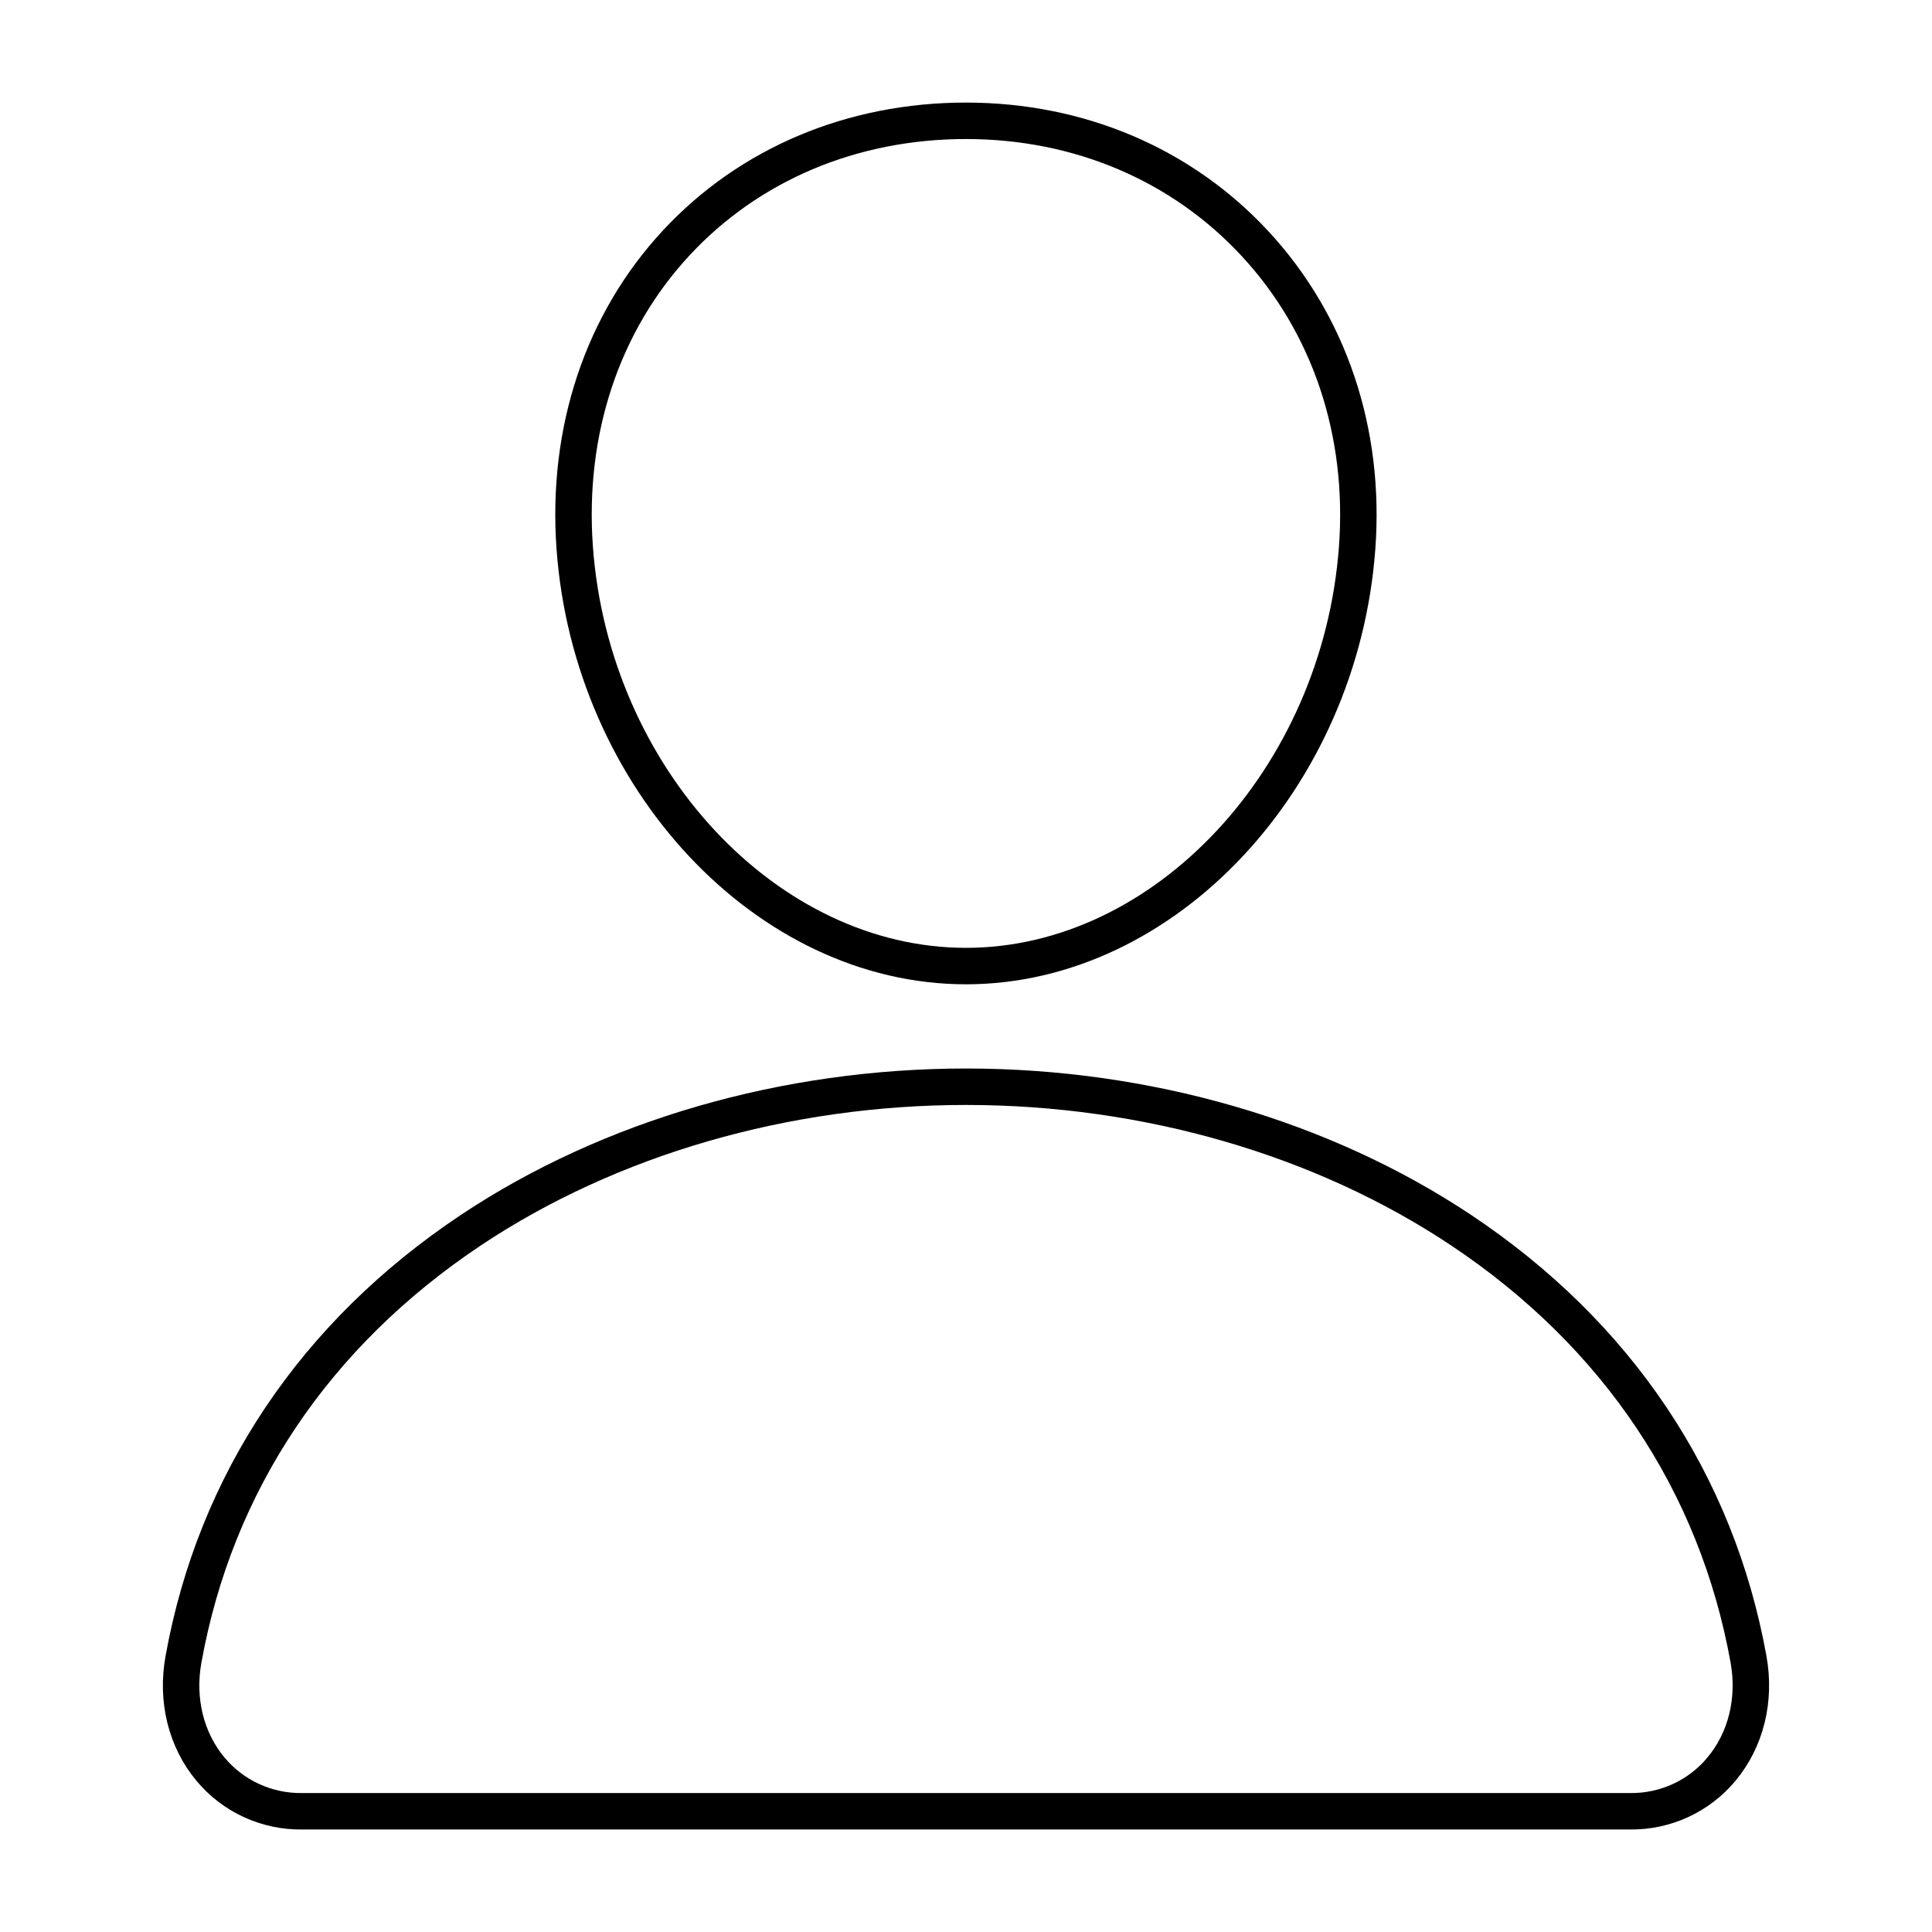 <svg xmlns="http://www.w3.org/2000/svg" width="53" height="53" viewBox="0 0 53 53" fill="none"><path d="M34.432 6.687C32.418 4.512 29.604 3.314 26.499 3.314C23.377 3.314 20.554 4.505 18.549 6.666C16.522 8.851 15.534 11.821 15.766 15.028C16.226 21.355 21.04 26.502 26.499 26.502C31.957 26.502 36.763 21.356 37.23 15.03C37.465 11.852 36.471 8.889 34.432 6.687Z" stroke="black"></path><path d="M44.718 49.688H8.281C7.804 49.694 7.332 49.593 6.898 49.394C6.465 49.195 6.081 48.901 5.776 48.535C5.103 47.731 4.832 46.633 5.033 45.522C5.906 40.675 8.633 36.604 12.918 33.746C16.726 31.209 21.549 29.812 26.5 29.812C31.451 29.812 36.274 31.21 40.081 33.746C44.366 36.603 47.093 40.674 47.967 45.521C48.167 46.632 47.896 47.73 47.223 48.534C46.918 48.901 46.534 49.194 46.101 49.394C45.668 49.593 45.195 49.694 44.718 49.688V49.688Z" stroke="black"></path></svg>